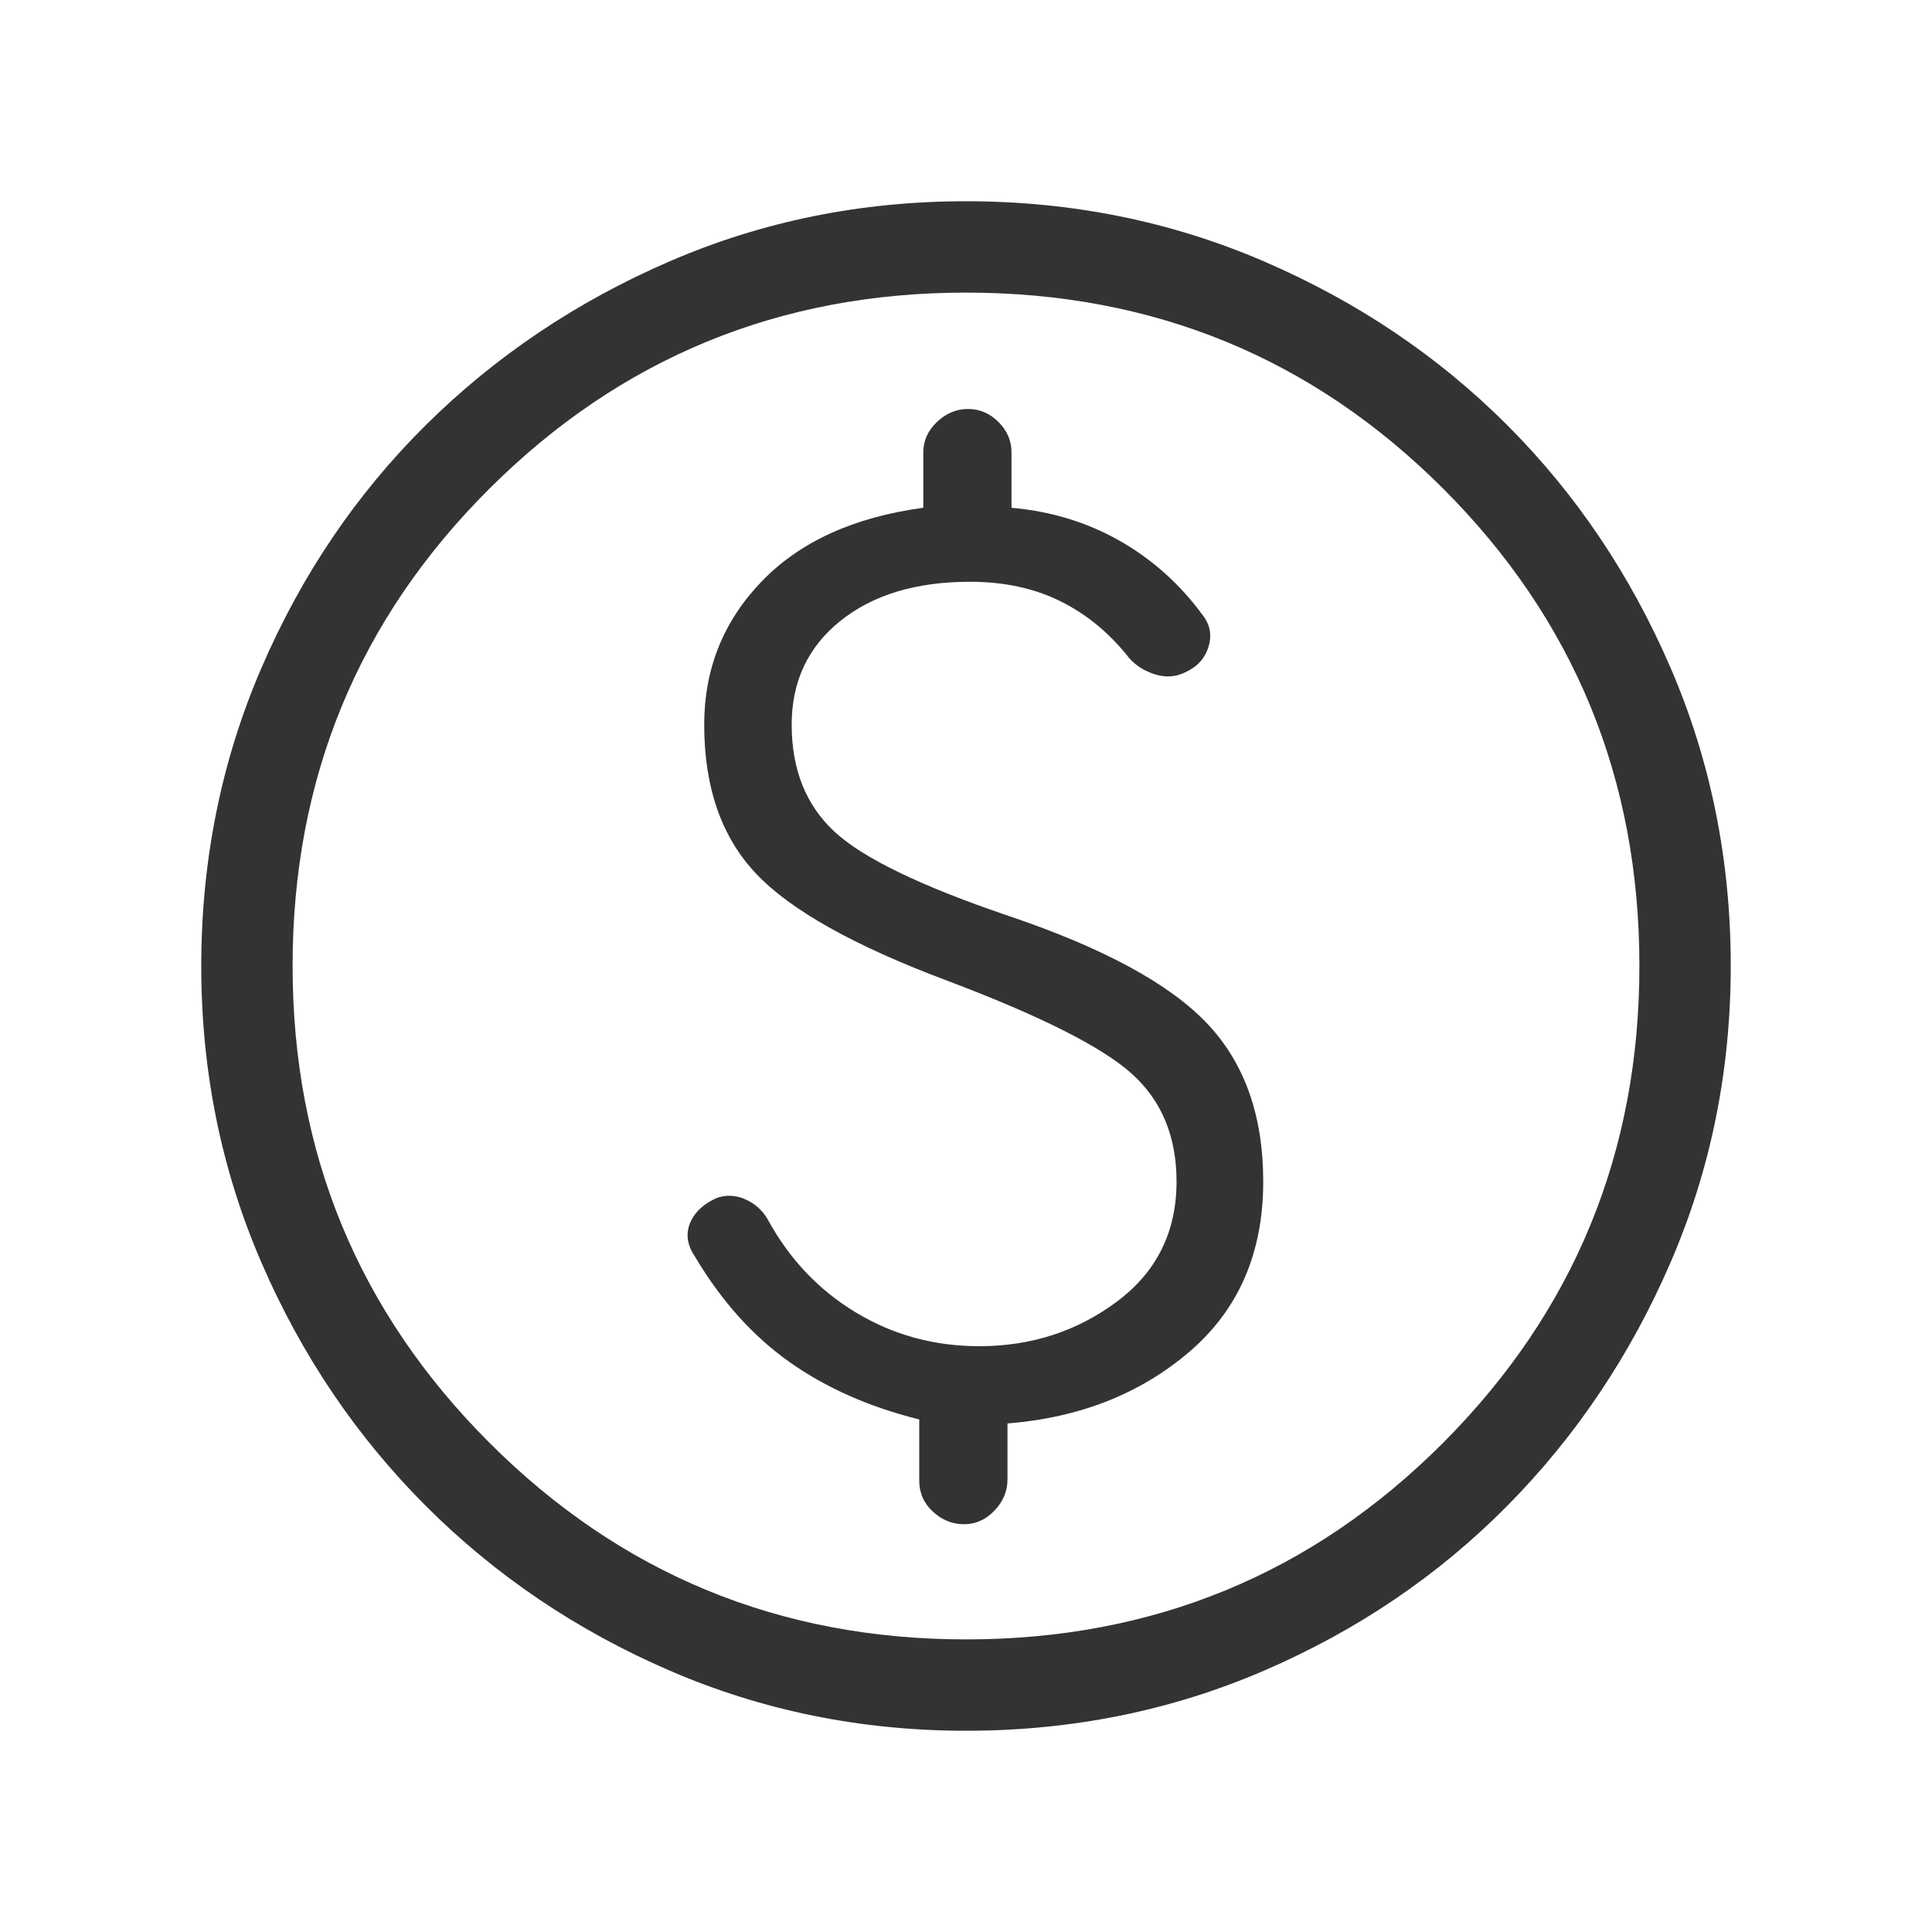 <svg xmlns="http://www.w3.org/2000/svg" height="48px" viewBox="0 -960 960 960" width="48px" fill="#333"><path d="M480.07-100q-78.22 0-147.4-29.92t-120.99-81.71q-51.81-51.79-81.75-120.94Q100-401.71 100-479.93q0-78.84 29.92-148.21t81.71-120.68q51.79-51.31 120.94-81.25Q401.71-860 479.93-860q78.84 0 148.21 29.92t120.68 81.21q51.31 51.29 81.25 120.63Q860-558.9 860-480.07q0 78.22-29.92 147.4t-81.21 120.99q-51.29 51.81-120.63 81.75Q558.9-100 480.07-100Zm-.07-45.39q139.69 0 237.15-97.76 97.46-97.77 97.46-236.85 0-139.69-97.46-237.15-97.46-97.46-237.15-97.46-139.08 0-236.85 97.46-97.76 97.46-97.76 237.15 0 139.08 97.76 236.85 97.77 97.76 236.85 97.76ZM480-480Zm-1 277.38q8.69 0 15.15-6.77 6.46-6.76 6.46-15.46v-27.84q53.85-4.31 90.47-35.69 36.61-31.39 36.61-84.54 0-49.31-28.11-78.77-28.12-29.46-98.5-53.23-65.31-22.16-86.5-41.89-21.2-19.73-21.2-53.11 0-32.16 24.24-51.58 24.23-19.42 64.38-19.42 25.54 0 45.12 9.77 19.57 9.77 33.96 28.15 5.07 5.69 12.96 8.12 7.88 2.42 14.87-1.04 8.88-4 11.56-12.62 2.68-8.61-2.78-15.69-17-23.23-41.31-37.04-24.3-13.81-53.77-16.42v-27.46q0-8.7-6.46-15.16-6.46-6.46-15.15-6.46-8.69 0-15.46 6.46-6.77 6.46-6.77 15.16v27.46q-51.77 7-80.31 36.61-28.54 29.62-28.54 71.16 0 46.69 25.7 73.96 25.69 27.27 95.07 53.27 69.46 26.23 91.7 46.23 22.23 20 22.23 53.54 0 37.61-29.7 59.73-29.69 22.11-68.3 22.11-33.58 0-61.37-16.77t-43.94-46.53q-3.85-6.47-10.81-9.62-6.96-3.15-13.99-.88-10.02 4.27-13.53 12.42-3.52 8.15 2.33 16.84 19.61 33 46.92 52.35 27.31 19.35 64.54 28.58v30.46q0 9.08 6.77 15.34 6.77 6.27 15.46 6.27Z"/></svg>